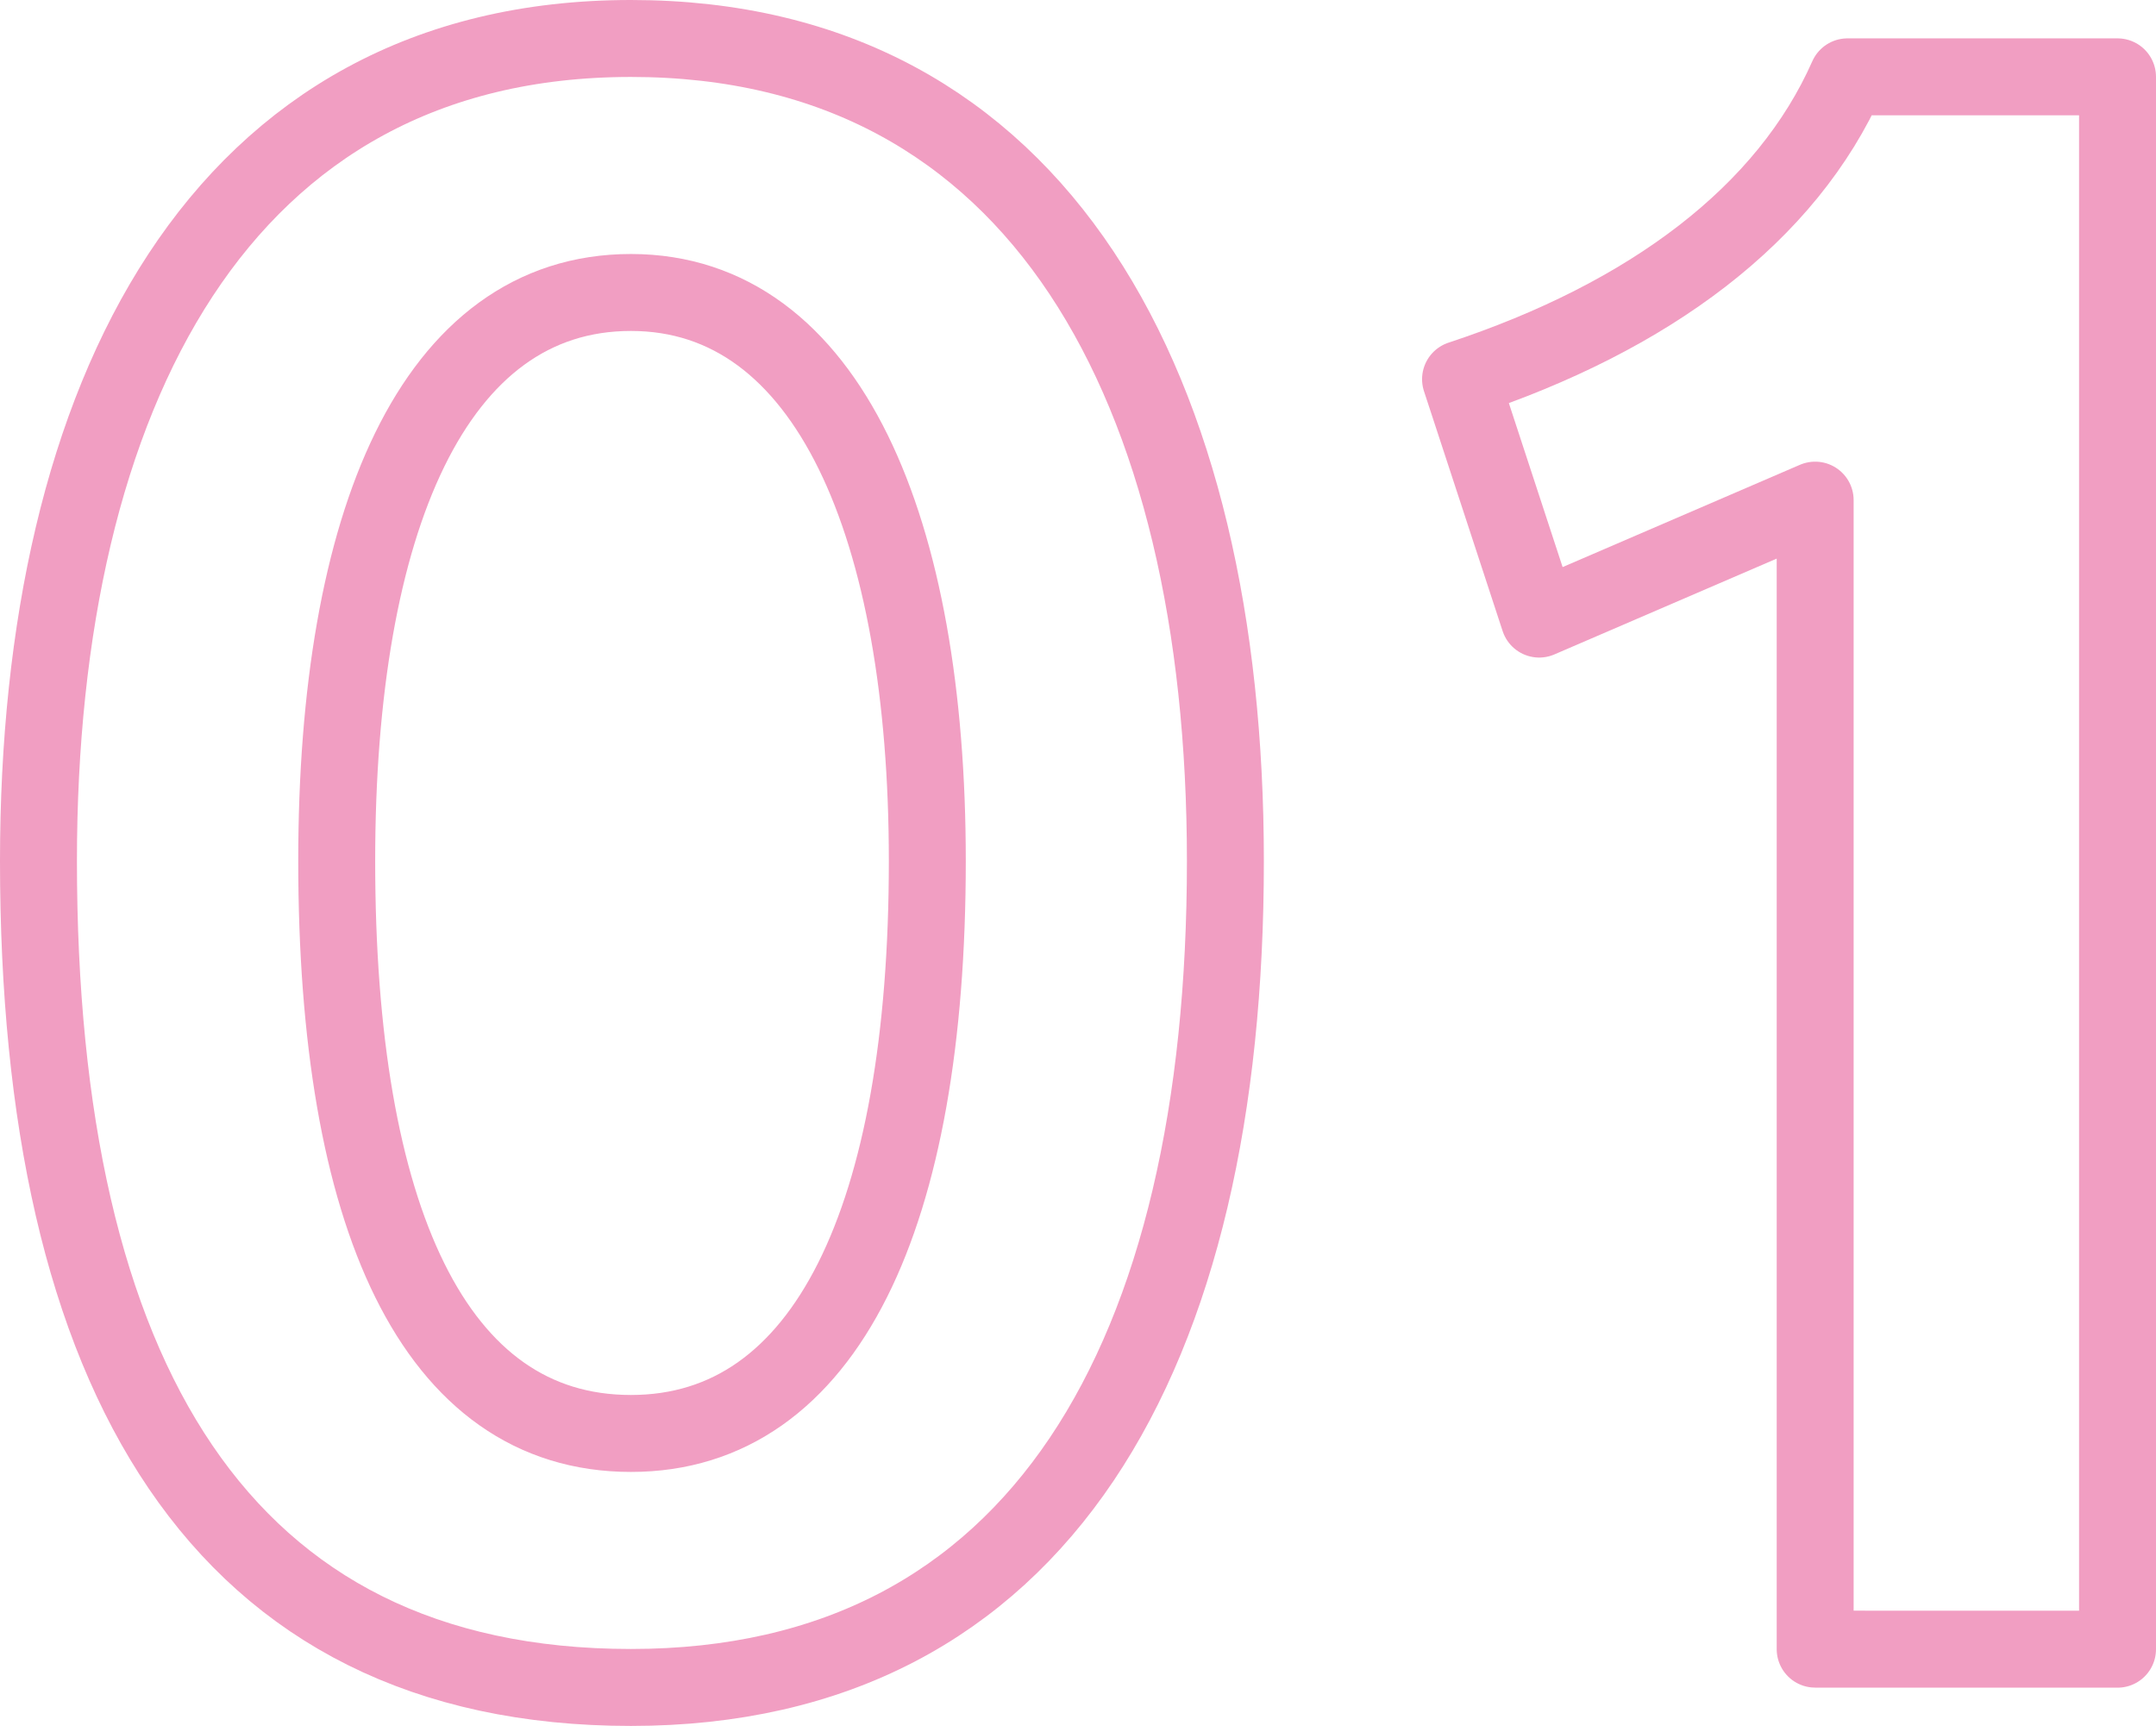 <?xml version="1.0" encoding="utf-8"?>
<!-- Generator: Adobe Illustrator 10.0, SVG Export Plug-In . SVG Version: 3.0.0 Build 76)  -->
<!DOCTYPE svg PUBLIC "-//W3C//DTD SVG 1.0//EN"    "http://www.w3.org/TR/2001/REC-SVG-20010904/DTD/svg10.dtd">
<svg 
	 xmlns:x="http://ns.adobe.com/Extensibility/1.0/" xmlns:i="http://ns.adobe.com/AdobeIllustrator/10.0/" xmlns:graph="http://ns.adobe.com/Graphs/1.0/" i:viewOrigin="5.3838 40.7002" i:rulerOrigin="0 0" i:pageBounds="0 50 50 0"
	 xmlns="http://www.w3.org/2000/svg" xmlns:xlink="http://www.w3.org/1999/xlink" xmlns:a="http://ns.adobe.com/AdobeSVGViewerExtensions/3.0/"
	 width="39.232" height="31.4" viewBox="0 0 39.232 31.4" overflow="visible" enable-background="new 0 0 39.232 31.4"
	 xml:space="preserve">
	<g id="レイヤー_1" i:knockout="Off" i:layer="yes" i:dimmedPercent="50" i:rgbTrio="#4F008000FFFF">
		<g i:knockout="Off">
			
				<path i:knockout="Off" fill="none" stroke="#F19EC2" stroke-width="1.4" stroke-linecap="round" stroke-linejoin="round" stroke-miterlimit="10" d="
				M11.481,30.7C4.001,30.7,0.7,25.014,0.7,15.664C0.7,7.191,4.001,0.7,11.481,0.7c7.444,0,10.817,6.382,10.817,14.964
				C22.3,24.647,18.926,30.7,11.481,30.7z M11.481,5.321c-3.595,0-5.354,4.182-5.354,10.343c0,6.454,1.761,10.415,5.354,10.415
				c3.559,0,5.393-3.961,5.393-10.415C16.874,9.611,15.075,5.321,11.481,5.321z"/>
			
				<path i:knockout="Off" fill="none" stroke="#F19EC2" stroke-width="1.4" stroke-linecap="round" stroke-linejoin="round" stroke-miterlimit="10" d="
				M33.03,30.003V9.099l-5.022,2.164l-1.431-4.364c3.447-1.137,5.938-3.007,7.041-5.501h4.914v28.606L33.03,30.003z"/>
		</g>
	</g>
</svg>
